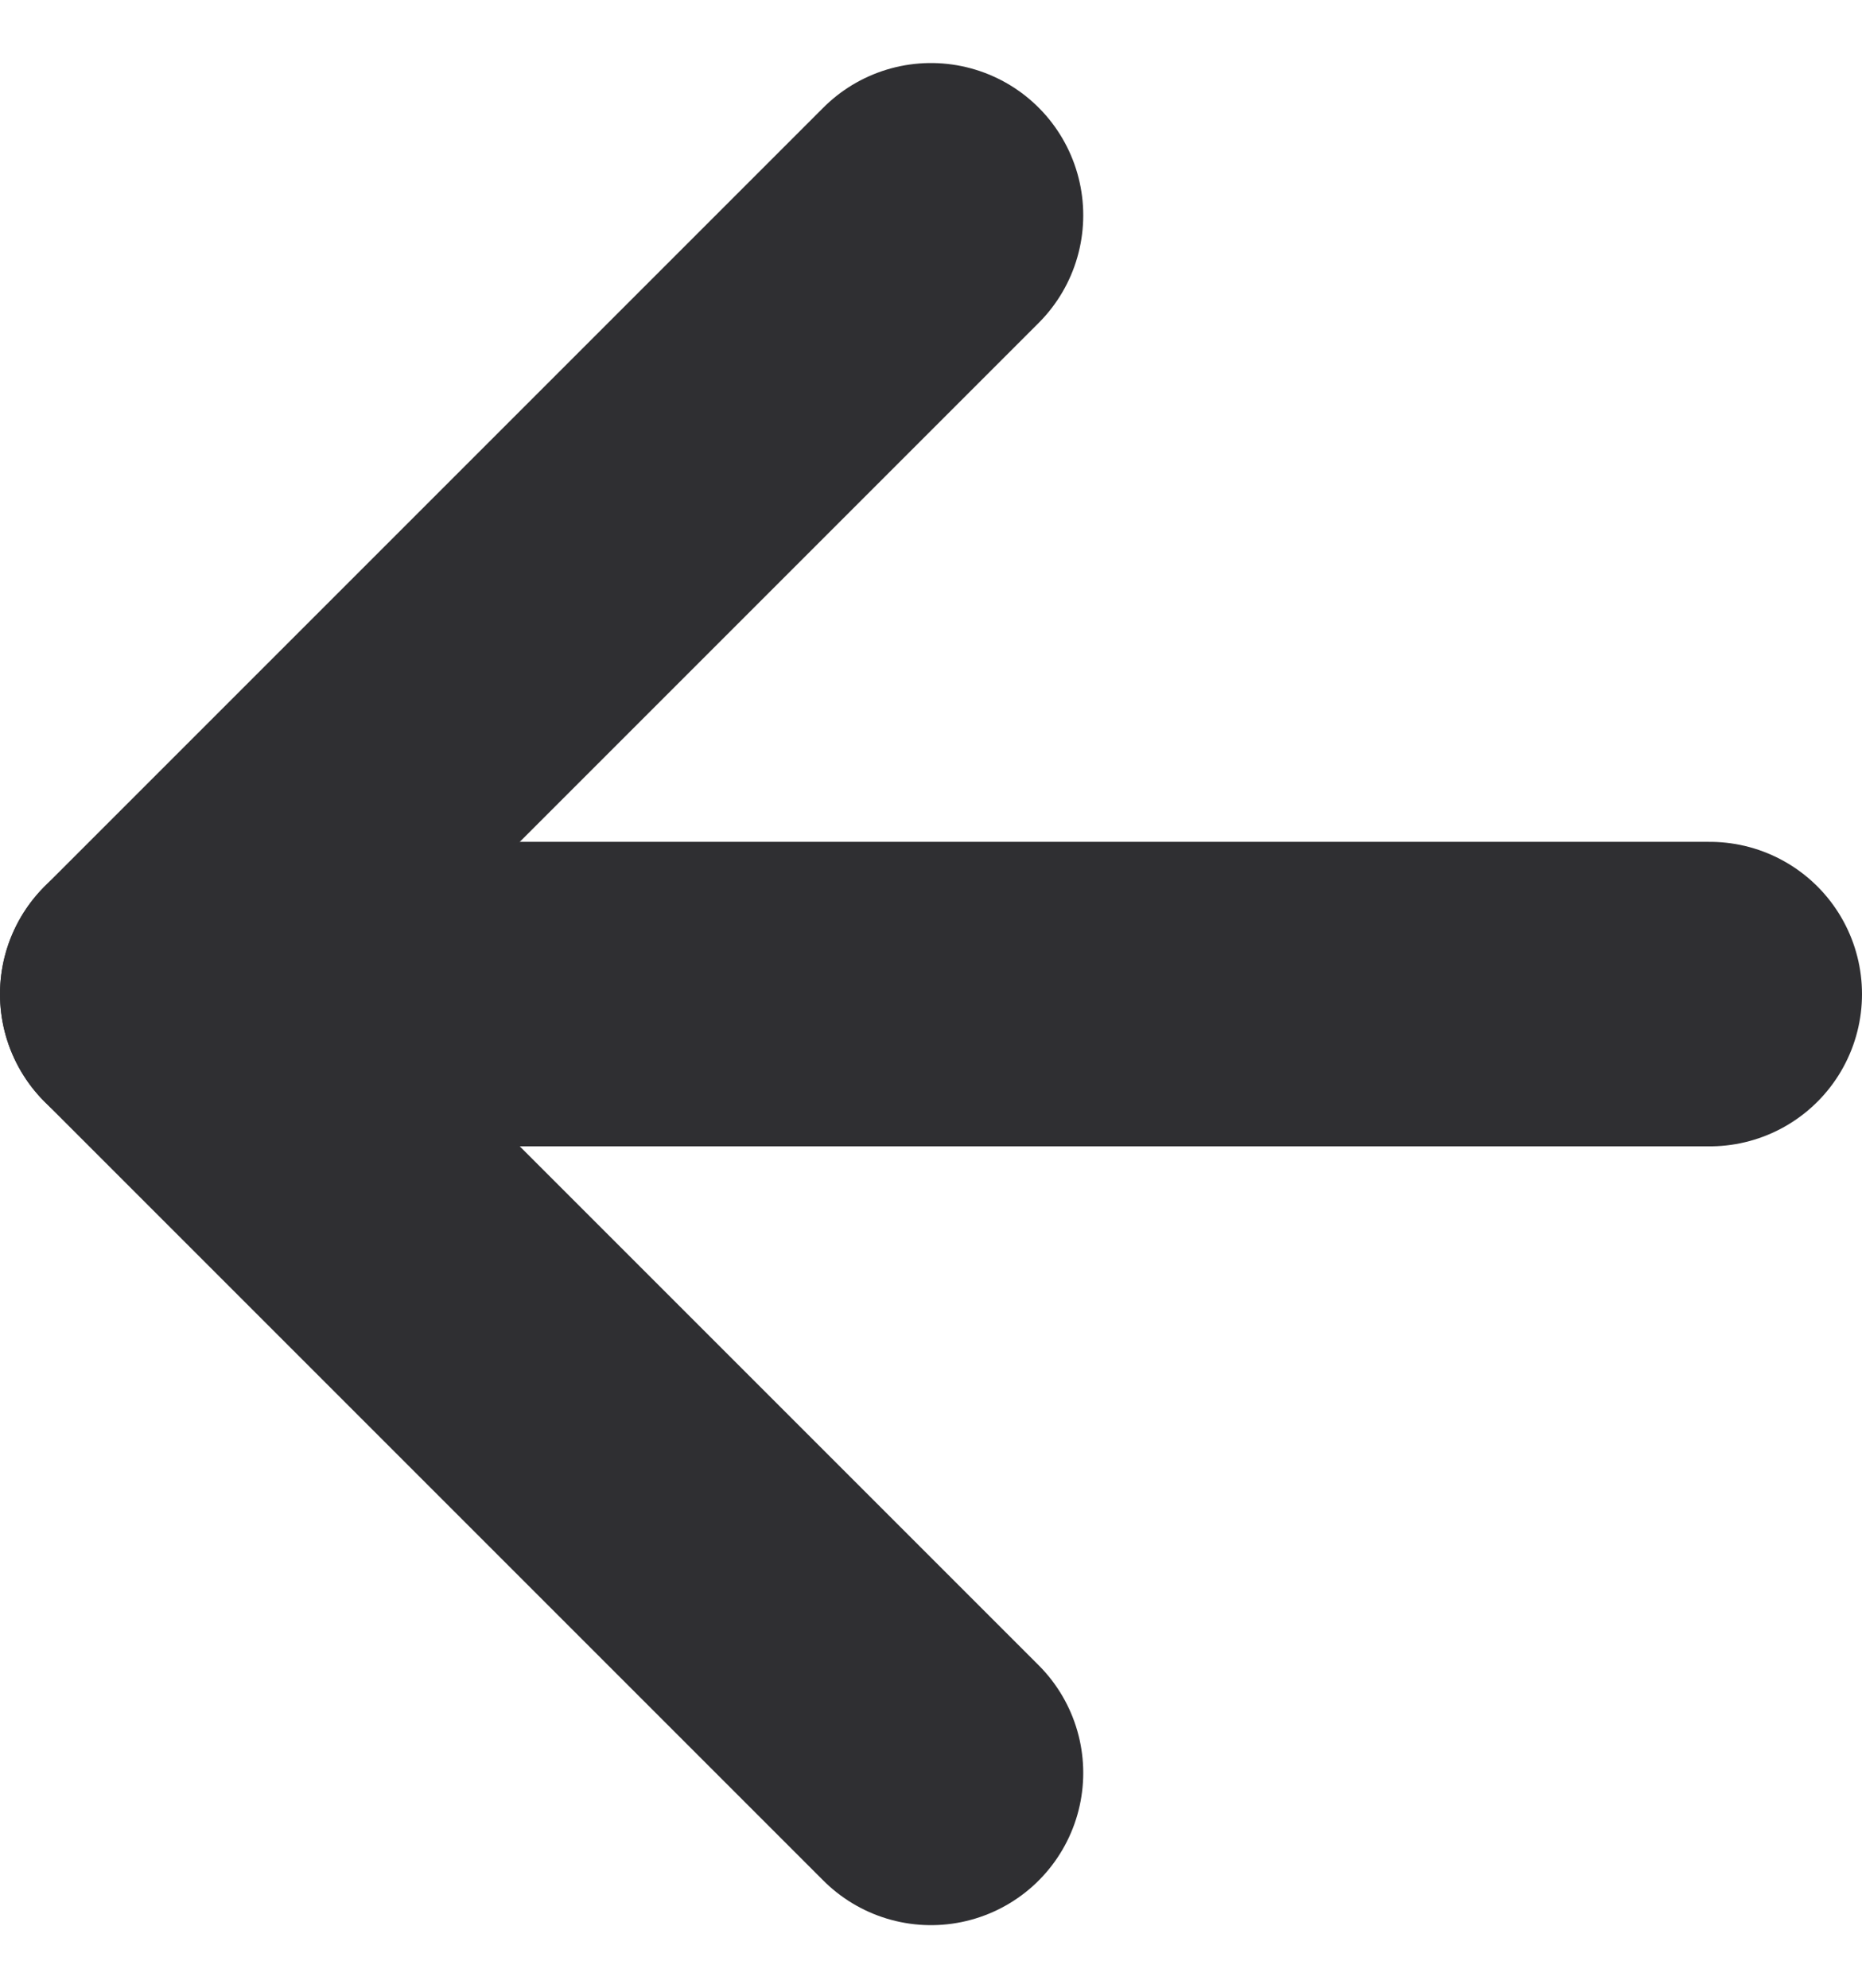 <svg xmlns="http://www.w3.org/2000/svg" width="18.346" height="19.588" viewBox="0 0 18.346 19.588"><g data-name="Icon feather-arrow-right" fill="none" stroke="#2f2f32" stroke-linecap="round" stroke-linejoin="round" stroke-width="3"><path data-name="Path 1" d="M16.846 9.794H1.5"/><path data-name="Path 2" d="M9.173 2.121L1.5 9.794l7.673 7.673"/></g></svg>